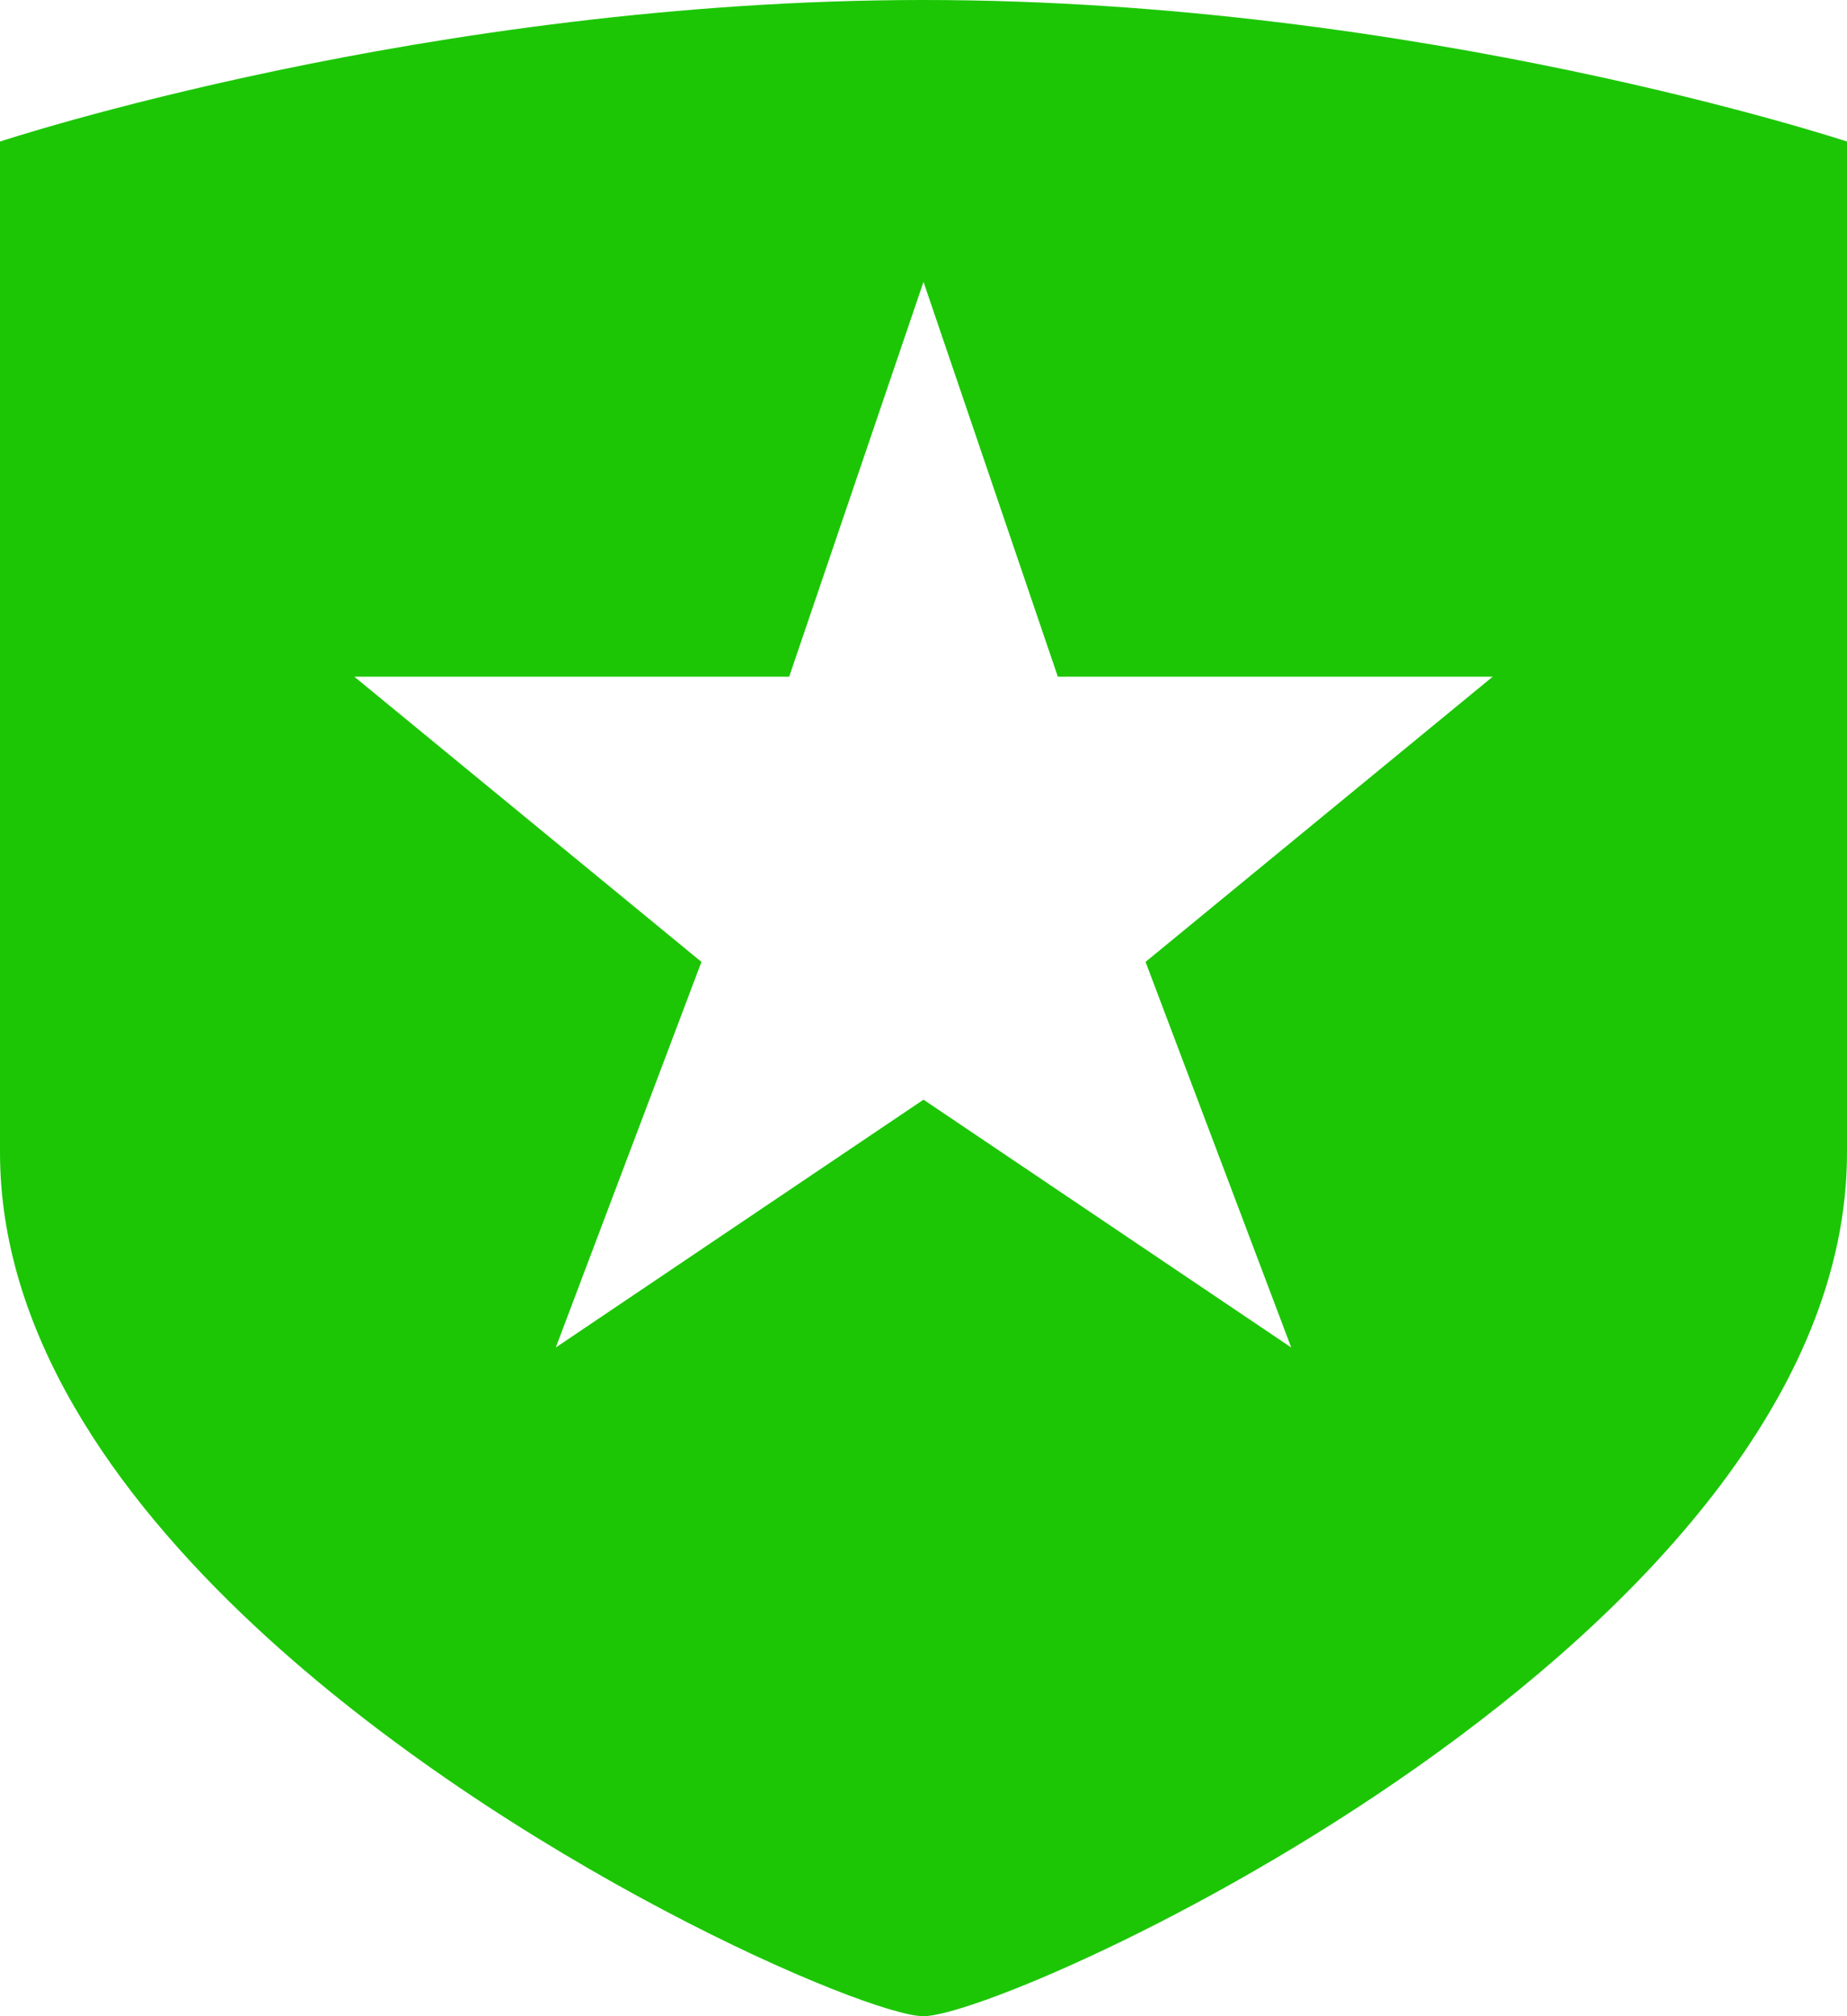 <svg width="44" height="48" viewBox="0 0 44 48" fill="none" xmlns="http://www.w3.org/2000/svg">
<rect x="0" y="0" width="44" height="48" fill="#333333" stroke="none"/>
<g clip-path="url(#clip0_6819_38283)">
<rect width="44" height="48" fill="white"/>
<path d="M6.1 38.74C12.14 44.36 20.67 48 22 48C24.08 48 44 39 44 27.44C44 15.88 44 3.37 44 3.37C44 3.37 33.81 0 22 0C10.19 0 0 3.37 0 3.37V27.44C0 31.65 2.64 35.52 6.1 38.74Z" fill="#1CC605"/>
<path d="M22 6.71L25.2 16.11H35.56L27.29 22.9L30.76 32.08L22 26.18L13.24 32.08L16.71 22.9L8.44 16.11H18.8L22 6.71Z" fill="white"/>
</g>
<defs>
<clipPath id="clip0_6819_38283">
<rect width="44" height="48" fill="white"/>
</clipPath>
</defs>
</svg>

